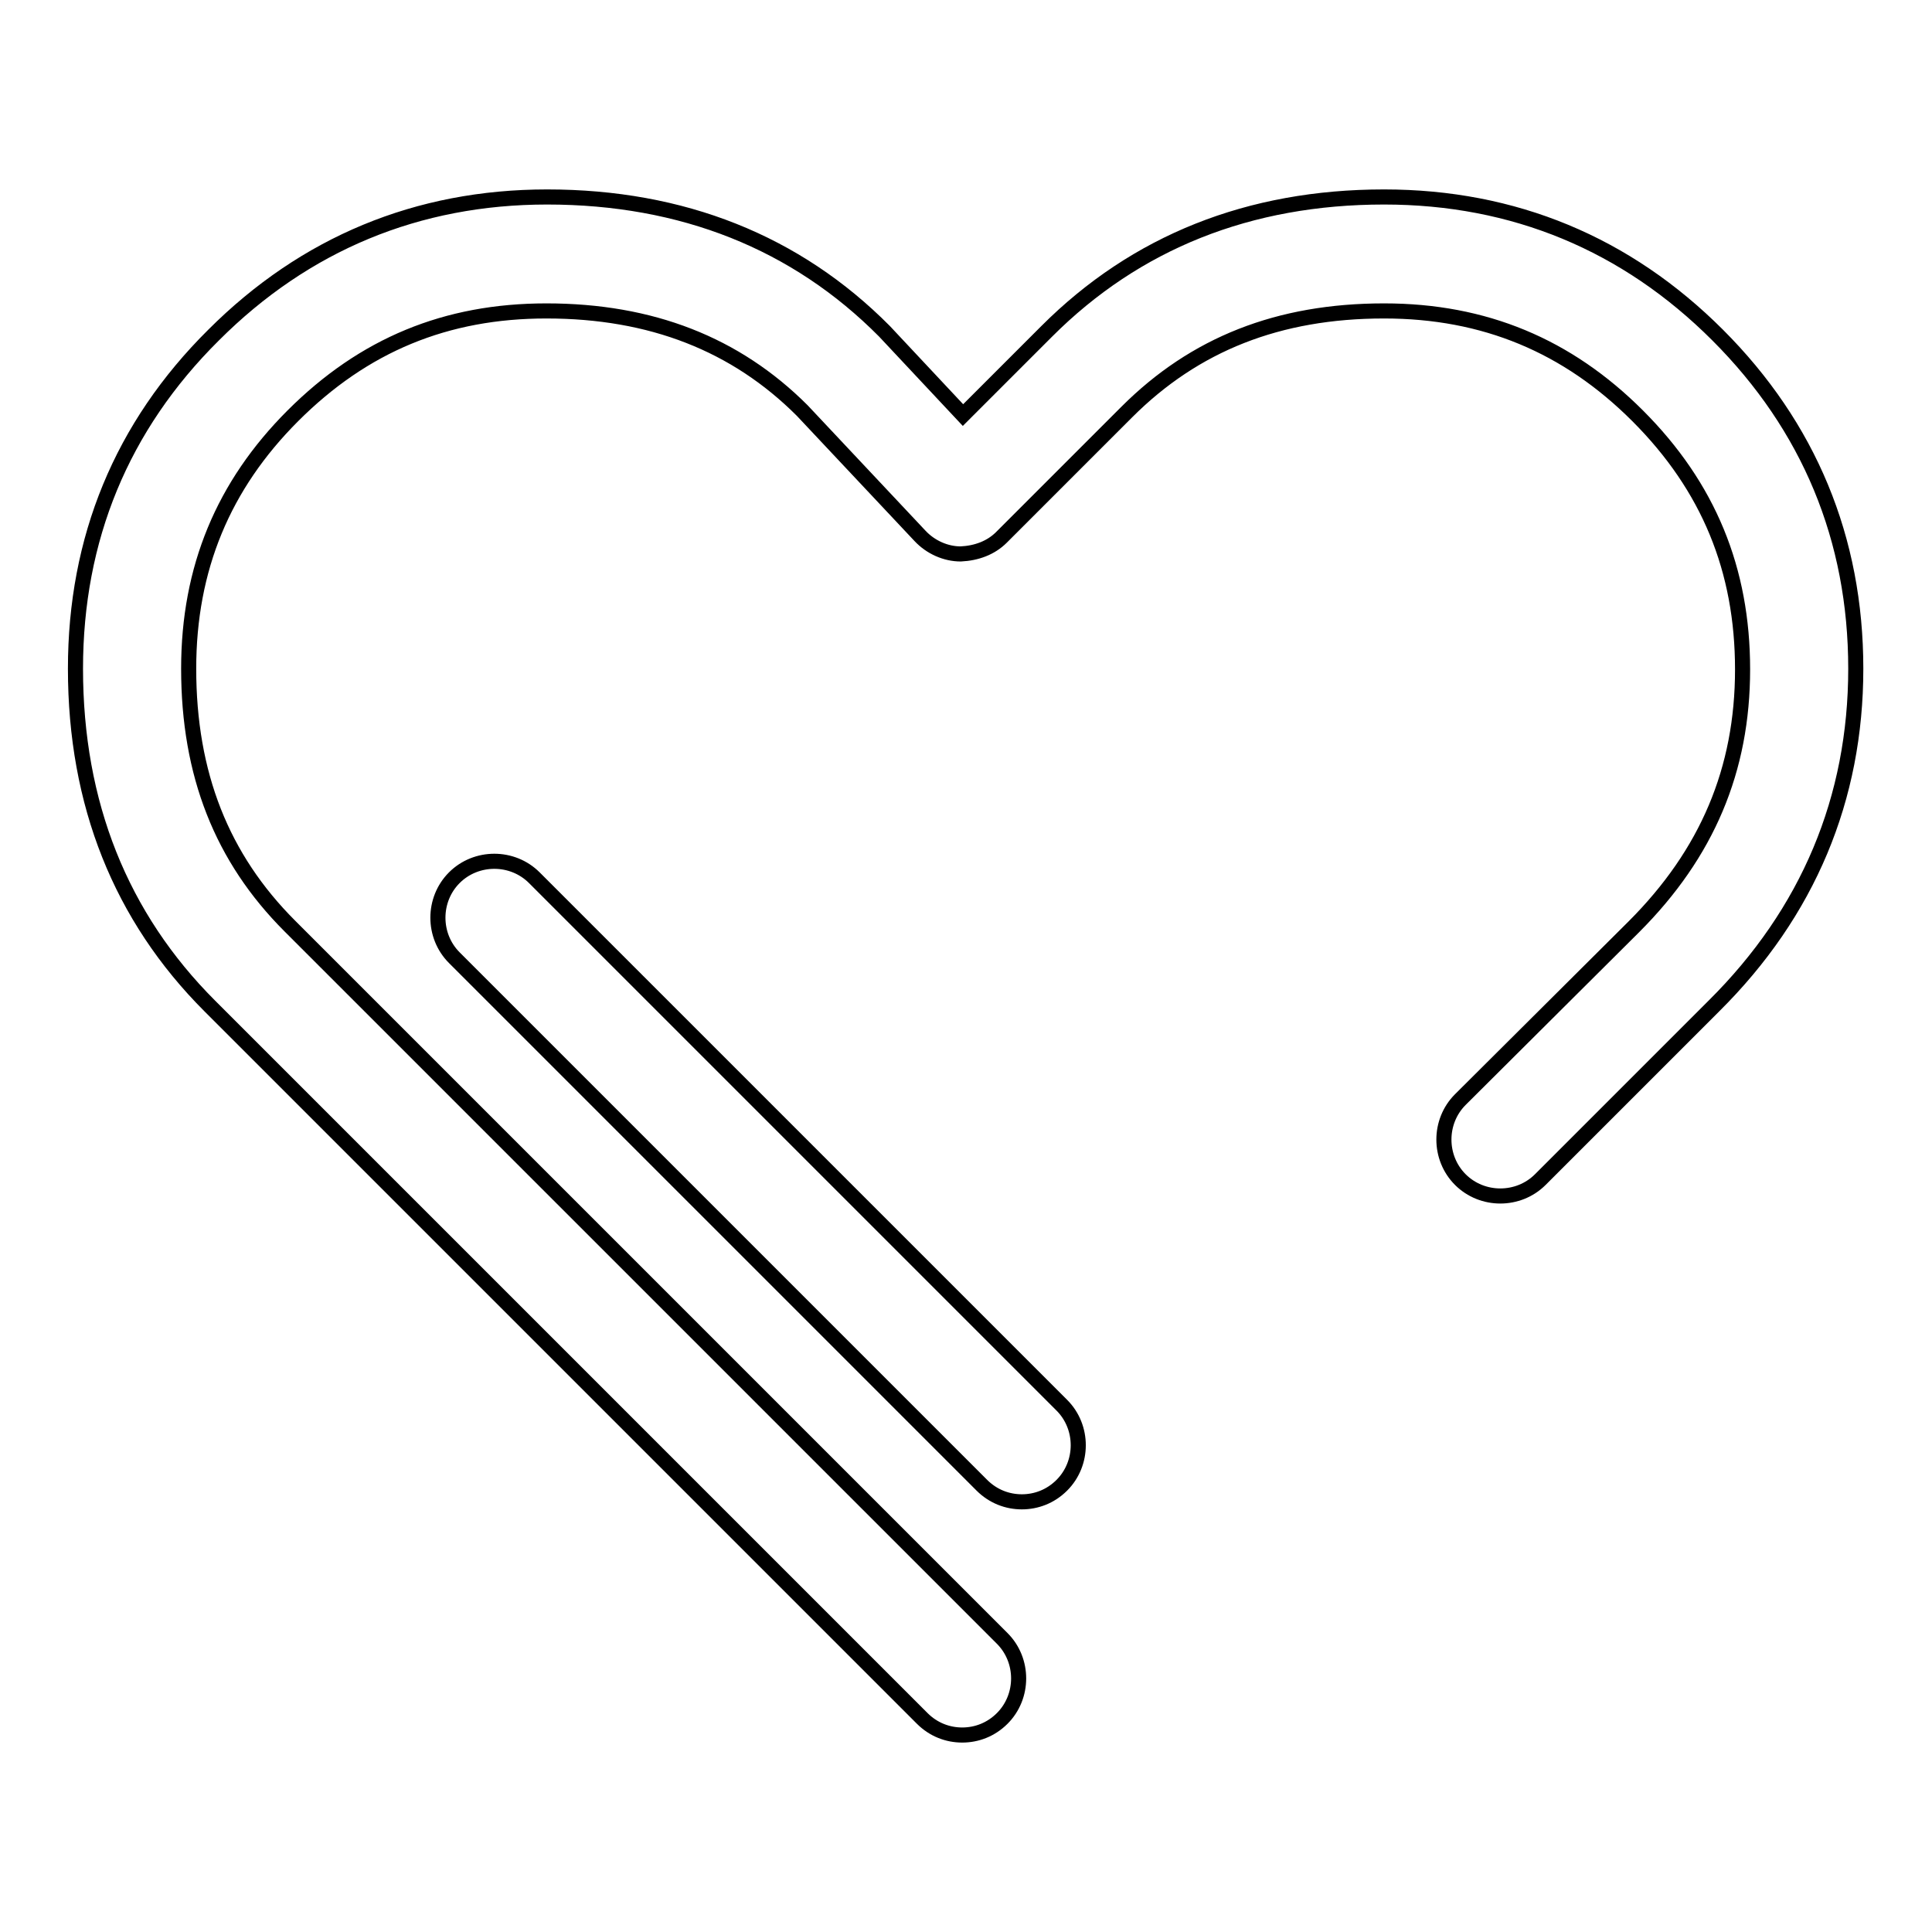 <?xml version="1.0" encoding="utf-8"?>
<!-- Svg Vector Icons : http://www.onlinewebfonts.com/icon -->
<!DOCTYPE svg PUBLIC "-//W3C//DTD SVG 1.1//EN" "http://www.w3.org/Graphics/SVG/1.1/DTD/svg11.dtd">
<svg version="1.1" xmlns="http://www.w3.org/2000/svg" xmlns:xlink="http://www.w3.org/1999/xlink" x="0px" y="0px" viewBox="0 0 256 256" enable-background="new 0 0 256 256" xml:space="preserve">
<g> <path stroke-width="2" fill-opacity="0" stroke="#000000"  d="M135.4,199c-1.9,0-3.8-0.7-5.3-2.2l-69.9-69.9c-2.9-2.9-2.9-7.7,0-10.6c2.9-2.9,7.7-2.9,10.6,0l69.9,69.9 c2.9,2.9,2.9,7.7,0,10.6C139.2,198.3,137.3,199,135.4,199 M127.5,229.9c-1.9,0-3.8-0.7-5.3-2.2l-94.4-94.4 C16,121.5,10,106.5,10,88.6c0-17.2,6.1-32.1,18.3-44.2c12.1-12.1,27-18.3,44.2-18.3c17.9,0,33,6,44.7,17.8l10.4,11.1l11.1-11.1 c11.8-11.8,26.8-17.8,44.7-17.8c17.2,0,32.1,6.2,44.2,18.3c12.1,12.1,18.3,27,18.3,44.2c0,17.2-6.3,32.3-18.8,44.7l-23,23 c-2.9,2.9-7.7,2.9-10.6,0c-2.9-2.9-2.9-7.7,0-10.6l23-22.9c9.7-9.7,14.4-20.8,14.4-34.1c0-13.2-4.5-24.2-13.9-33.6 c-9.3-9.3-20.3-13.9-33.6-13.9c-14,0-25.1,4.4-34.1,13.4l-16.6,16.6c-1.4,1.4-3.3,2.1-5.4,2.2c-2,0-4-0.9-5.4-2.4l-15.6-16.6 c-8.8-8.8-20-13.2-33.9-13.2c-13.3,0-24.2,4.5-33.6,13.9C29.6,64.3,25,75.3,25,88.6c0,14,4.4,25.1,13.4,34.1l94.4,94.4 c2.9,2.9,2.9,7.7,0,10.6C131.3,229.2,129.4,229.9,127.5,229.9L127.5,229.9z"/></g>
</svg>